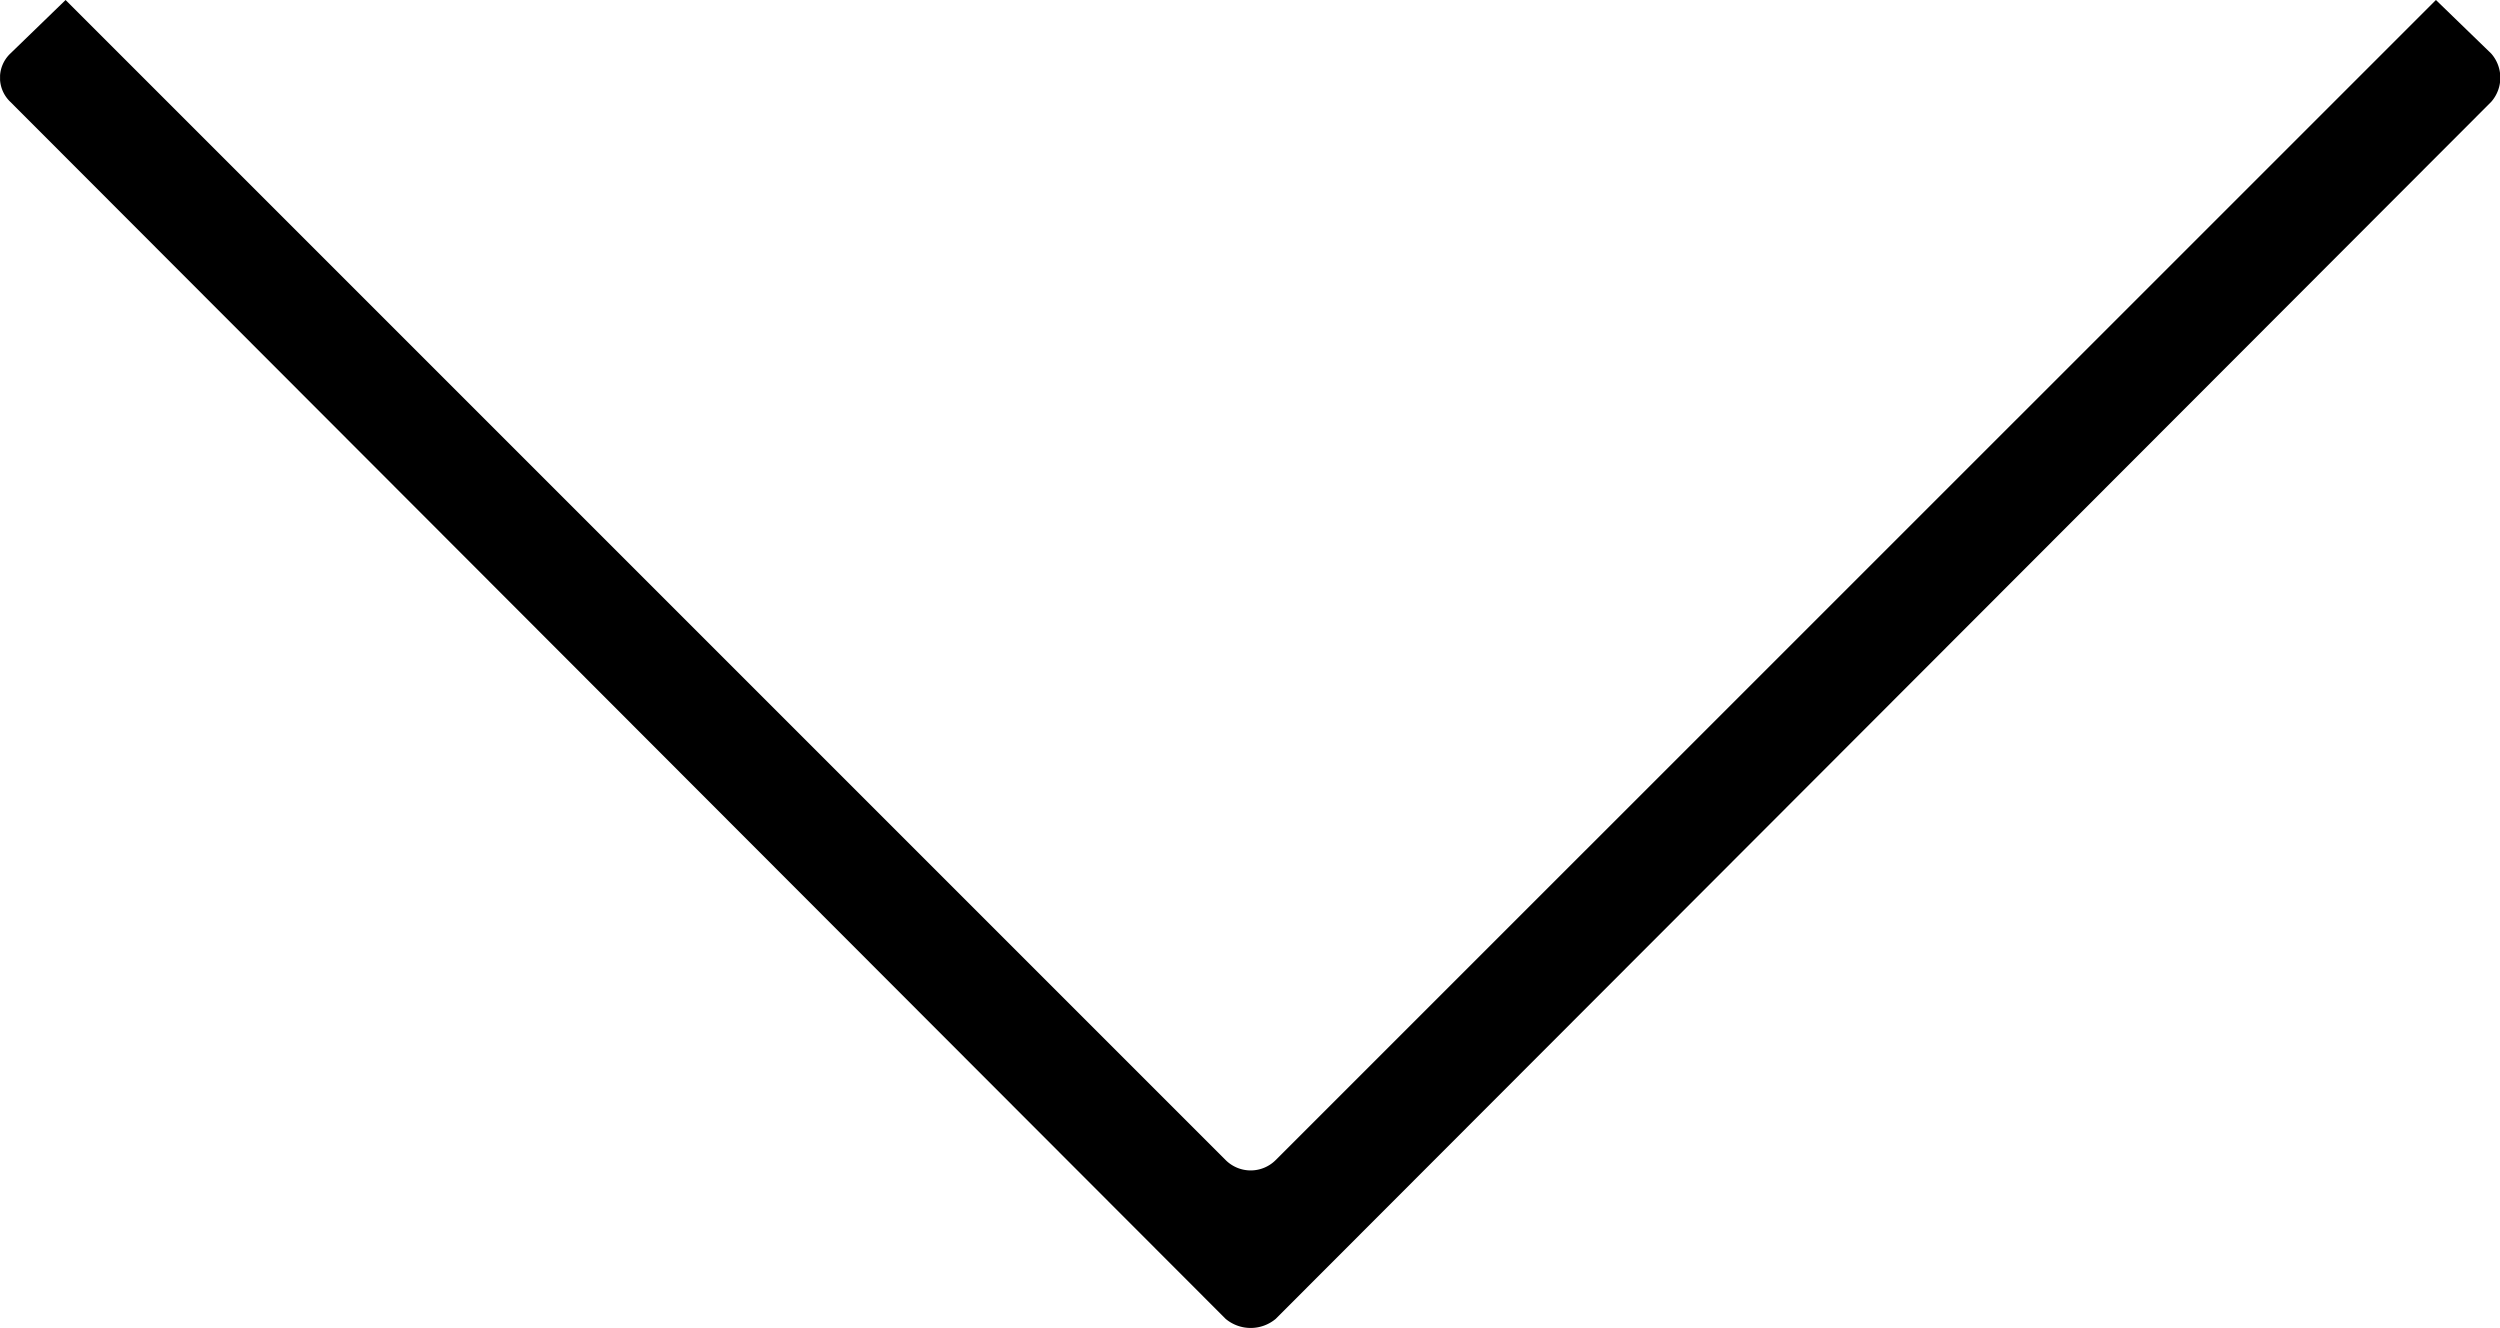 <svg xmlns="http://www.w3.org/2000/svg" xmlns:xlink="http://www.w3.org/1999/xlink" width="41.052" height="21.806" viewBox="0 0 41.052 21.806">
  <defs>
    <clipPath id="clip-path">
      <rect id="Rectangle_3558" data-name="Rectangle 3558" width="21.806" height="41.052" transform="translate(0 0.001)" fill="none"/>
    </clipPath>
  </defs>
  <g id="Group_16806" data-name="Group 16806" transform="translate(0 21.806) rotate(-90)">
    <g id="Group_16805" data-name="Group 16805" clip-path="url(#clip-path)">
      <path id="Path_20499" data-name="Path 20499" d="M20.927.17l.879.907L2.757,20.126a.581.581,0,0,0,0,.822L21.806,40l-.879.907a.6.6,0,0,1-.794,0L.149,20.948a.641.641,0,0,1,0-.822L20.133.17a.548.548,0,0,1,.794,0" fill-rule="evenodd"/>
    </g>
  </g>
</svg>
